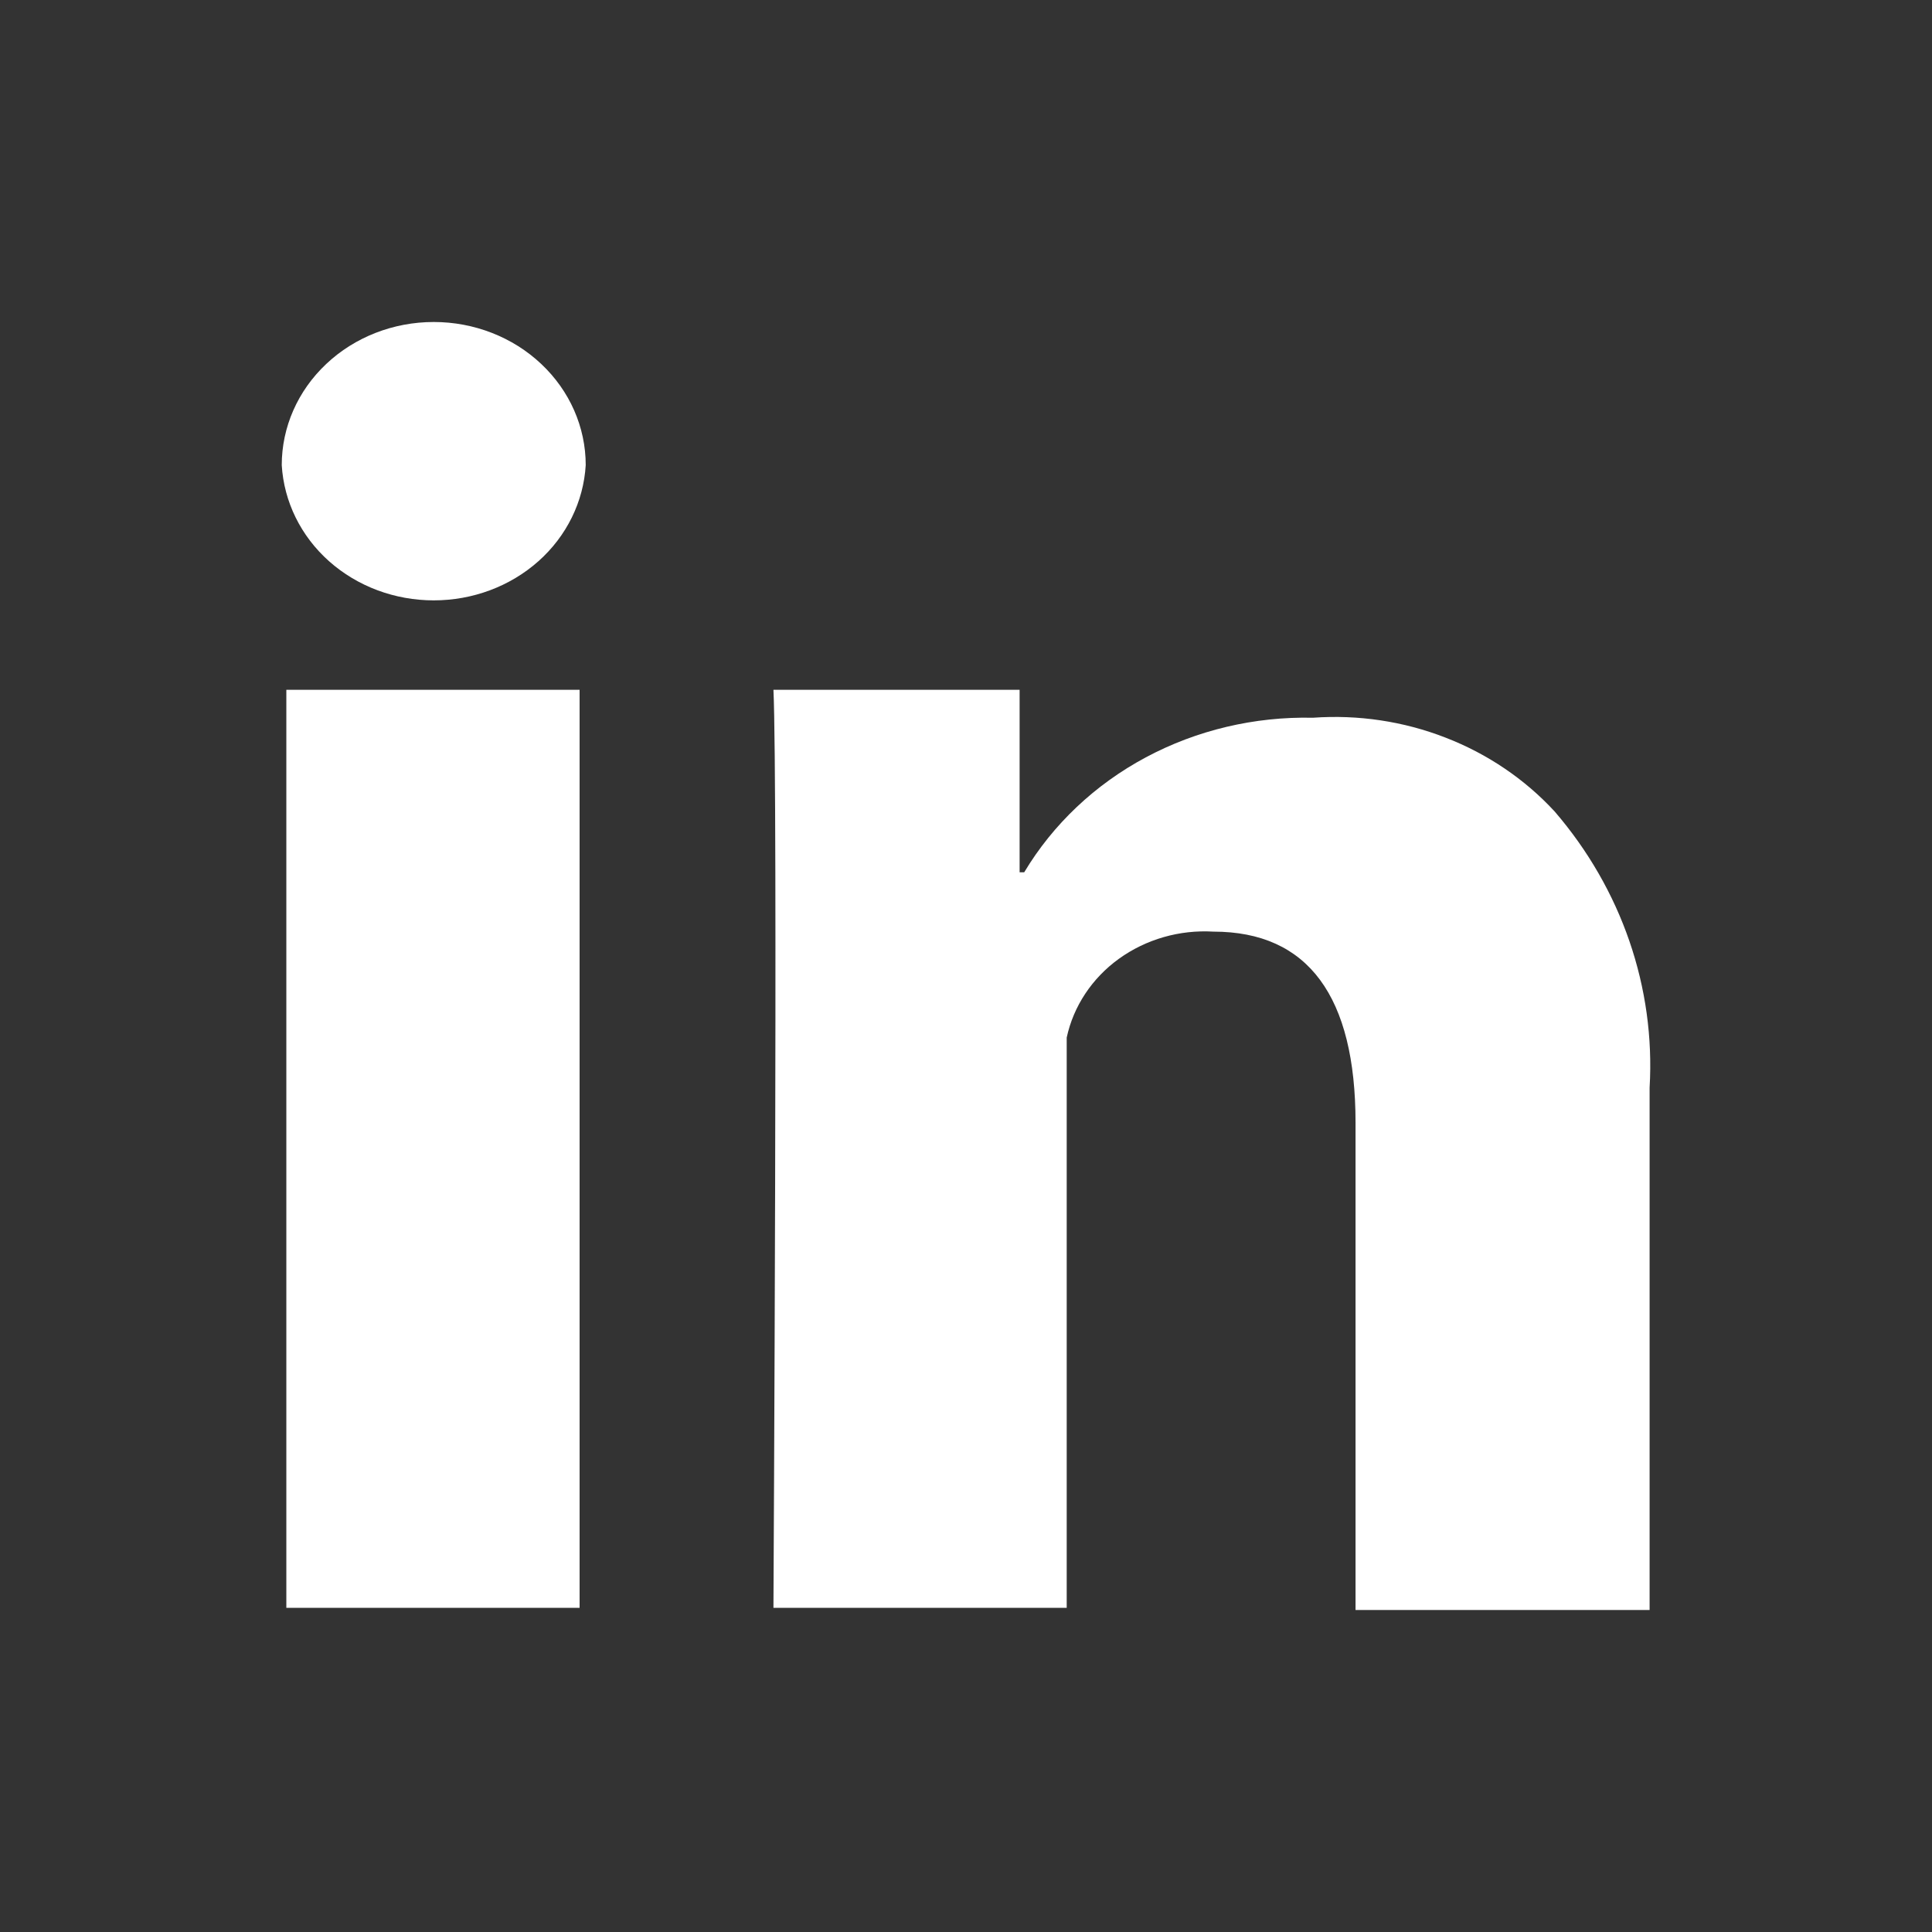 <svg width="24" height="24" viewBox="0 0 24 24" fill="none" xmlns="http://www.w3.org/2000/svg">
<rect x="0" y="0" width="24" height="24" fill="#333333" stroke="none"/>
<path d="M3.557 8.569H7.2V19.973H3.557V8.569ZM5.388 4C4.887 4 4.407 4.187 4.053 4.521C3.699 4.854 3.5 5.306 3.5 5.778C3.527 6.232 3.737 6.66 4.088 6.972C4.44 7.285 4.905 7.458 5.388 7.458C5.871 7.458 6.336 7.285 6.688 6.972C7.039 6.66 7.249 6.232 7.276 5.778C7.276 5.306 7.077 4.854 6.723 4.521C6.369 4.187 5.889 4 5.388 4ZM19.312 10.08C18.942 9.679 18.479 9.365 17.957 9.163C17.436 8.96 16.872 8.876 16.31 8.916C15.583 8.9 14.866 9.07 14.234 9.408C13.602 9.746 13.08 10.24 12.723 10.836H12.666V8.569H9.608C9.664 9.733 9.608 19.973 9.608 19.973H13.251V12.889C13.335 12.499 13.566 12.151 13.9 11.91C14.236 11.668 14.652 11.548 15.073 11.573C16.253 11.573 16.839 12.382 16.839 13.947V20H20.492V13.511C20.565 12.269 20.144 11.046 19.312 10.08Z" fill="white"/>
</svg>
